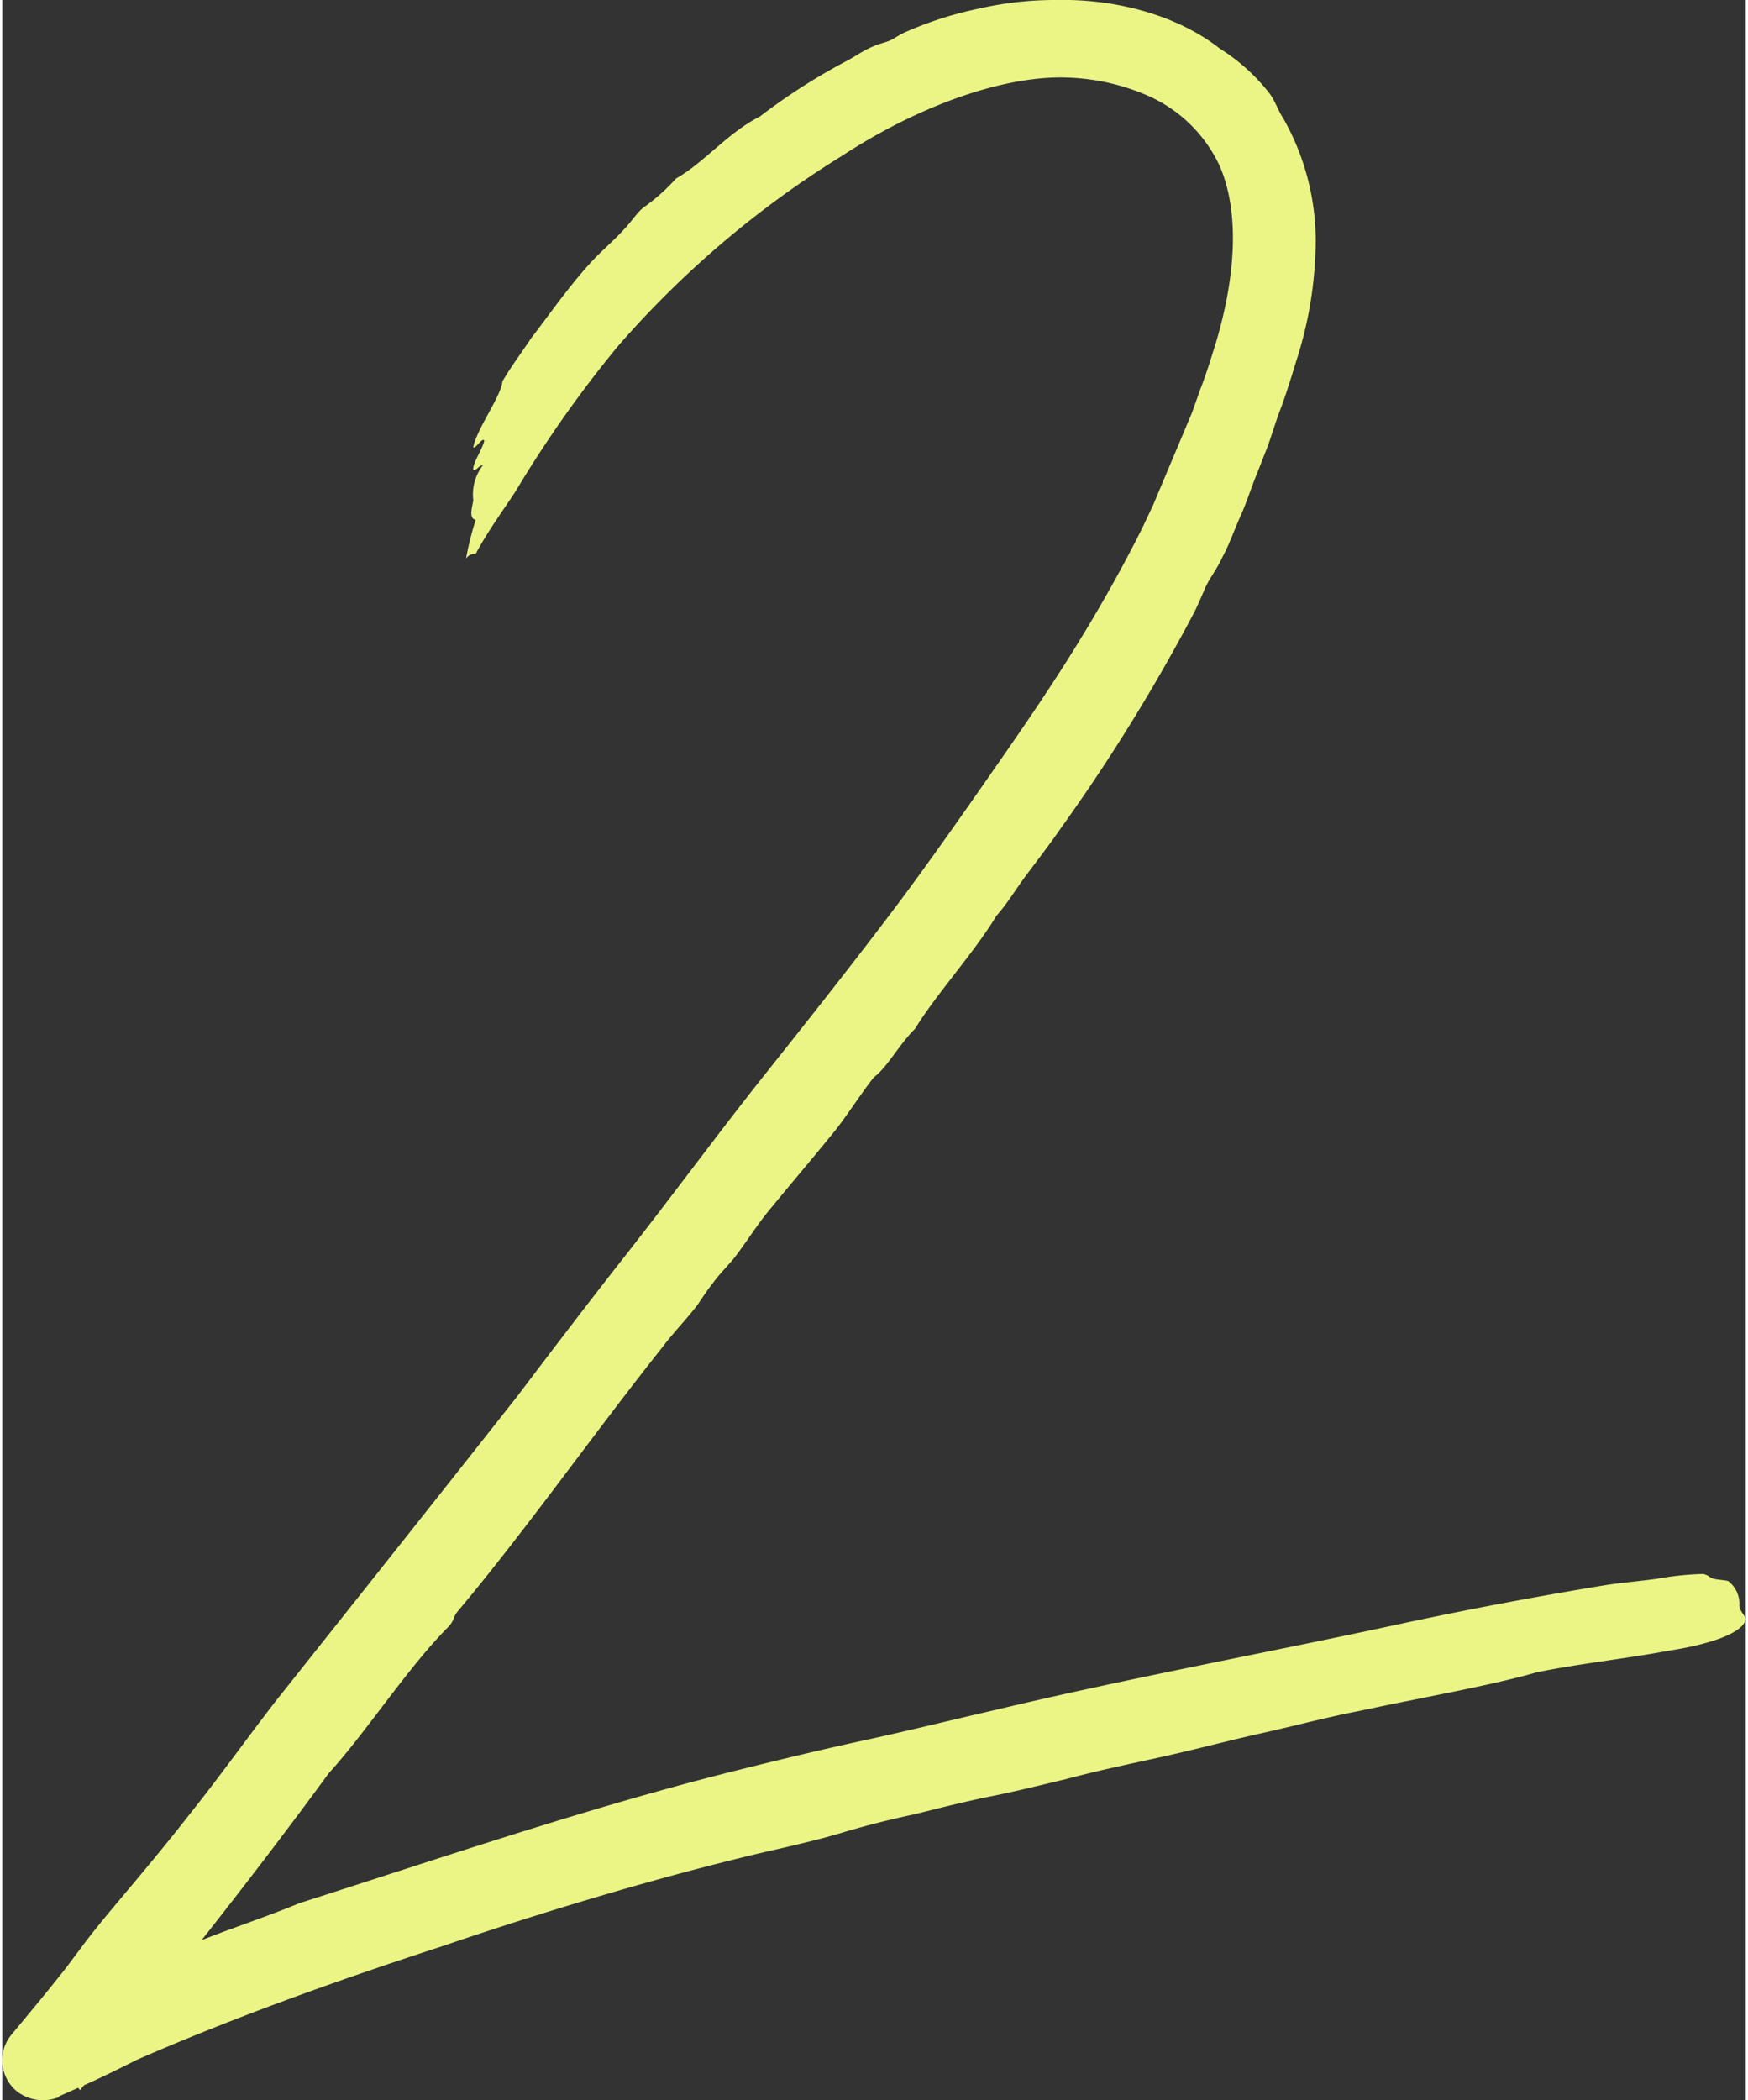 <svg xmlns="http://www.w3.org/2000/svg" width="144" viewBox="0 0 143.62 172.93"><rect x="0" y="0" width="143.62" height="172.93" fill="#333333" stroke="none"/><g id="Layer_2" data-name="Layer 2"><g id="Layer_1-2" data-name="Layer 1"><path d="M42.31,40.41a96.93,96.93,0,0,1,8.4-11.9,80.57,80.57,0,0,1,18.5-15.7c4.9-3.2,10.7-5.7,15.8-6.3a18,18,0,0,1,9.2,1.3,11.73,11.73,0,0,1,6.1,5.9c1.7,4,1.2,9.3-.3,14.4-.4,1.3-.8,2.6-1.3,3.9L98,34l-.8,1.9-.8,1.9-.8,1.9-.8,1.9-.9,1.9c-1.8,3.6-3.8,7.1-6,10.6s-4.5,6.8-6.8,10.1-4.7,6.7-7,9.8c-3.6,4.8-7.4,9.6-11.3,14.5s-7.7,10.1-11.8,15.3c-2.9,3.7-5.8,7.5-8.6,11.2-6.7,8.5-13.3,16.8-19.9,25.1-2.4,3.1-4.6,6.2-7,9.2-1.4,1.8-2.8,3.5-4.3,5.3s-2.8,3.3-4.2,5.1l-1.8,2.4c-1.5,1.9-3,3.7-4.5,5.5a3.31,3.31,0,0,0,.5,4.6,3.5,3.5,0,0,0,3.4.5l.1-.1,2.7-1.2c1.3-.6,2.5-1.2,3.7-1.8,8-3.5,16.7-6.6,25-9.3,8.8-3,18.2-5.8,26.7-7.8,2.2-.5,4.4-1,6.4-1.6s4-1.1,5.9-1.5c2.4-.6,4.4-1.1,6.4-1.5s4-.9,6.1-1.4c2.6-.7,5.5-1.3,8.2-1.9s5.3-1.3,8-1.9,5.3-1.3,7.9-1.8c5.1-1.1,10.9-2.1,14.7-3.2,3.4-.7,7.2-1.1,11-1.8,3.2-.5,5.9-1.4,6.2-2.5.1-.3-.5-.7-.5-1.2a2.36,2.36,0,0,0-.9-2c-.2-.1-.8-.1-1.2-.2s-.4-.3-.9-.4a25.31,25.31,0,0,0-3.8.4c-1.5.2-2.7.3-4.1.5-6.1,1-11.9,2.1-17.9,3.4-10.7,2.3-21.6,4.3-32.5,6.9-3.5.8-7.1,1.7-10.8,2.5s-7.4,1.7-11,2.6c-11.9,3-23.9,7.1-35.5,10.8-3.4,1.4-6.4,2.3-9.9,3.8-1.1.4-2.1,1-3.2,1.5a67.07,67.07,0,0,0-7.7,3.5c-.6.3-1.2.5-1.9.8l4.6,5.8c7.1-8.5,14.5-17.9,20.5-26.1,3.1-3.4,6.5-8.7,9.9-12.1.5-.6.3-.7.7-1.2,5.7-6.8,11.1-14.5,16.9-21.8.9-1.2,2-2.3,2.9-3.5.4-.6.8-1.2,1.2-1.7.5-.7,1.1-1.3,1.7-2,1.1-1.4,2-2.9,3.1-4.2,1.8-2.2,3.6-4.3,5.3-6.4,1.1-1.4,2.1-3,3.2-4.4,1.1-.8,2-2.6,3.4-4,1.7-2.8,4.9-6.3,6.7-9.3.9-1,1.6-2.2,2.5-3.4s1.9-2.5,2.8-3.8a151.65,151.65,0,0,0,11-17.8c.3-.6.6-1.3.9-2s1-1.6,1.4-2.5c.6-1.1,1-2.3,1.5-3.4s.9-2.4,1.4-3.6l.9-2.3.8-2.4c.6-1.5,1.1-3.2,1.6-4.8a32.68,32.68,0,0,0,1.5-9.7,20.52,20.52,0,0,0-2.7-10c-.4-.6-.6-1.3-1.1-2a15.84,15.84,0,0,0-4.1-3.7c-3.7-2.9-8.9-4.1-13.4-4a27.89,27.89,0,0,0-6.4.7,30,30,0,0,0-6,1.9c-.5.2-.9.5-1.3.7s-1,.3-1.4.5c-.8.3-1.6.9-2.4,1.3a50.31,50.31,0,0,0-7,4.5c-2.6,1.3-4.6,3.8-6.9,5.1a15.91,15.91,0,0,1-2.7,2.4c-.6.5-1,1.2-1.6,1.8-.8.9-1.9,1.8-2.8,2.8-1.9,2.1-3.4,4.3-4.8,6.1-.8,1.2-1.7,2.4-2.4,3.6-.1,1.2-2.1,3.9-2.4,5.4.1.3.8-.9.9-.5-.1.6-1,1.9-.9,2.4.2.1.5-.4.8-.4a3.91,3.91,0,0,0-.8,2.9c-.1.6-.4,1.5.2,1.6a24.87,24.87,0,0,0-.8,3.2.87.87,0,0,1,.8-.4C40,43.71,41.41,41.81,42.31,40.41Z" style="fill:#eaf586"></path></g></g></svg>